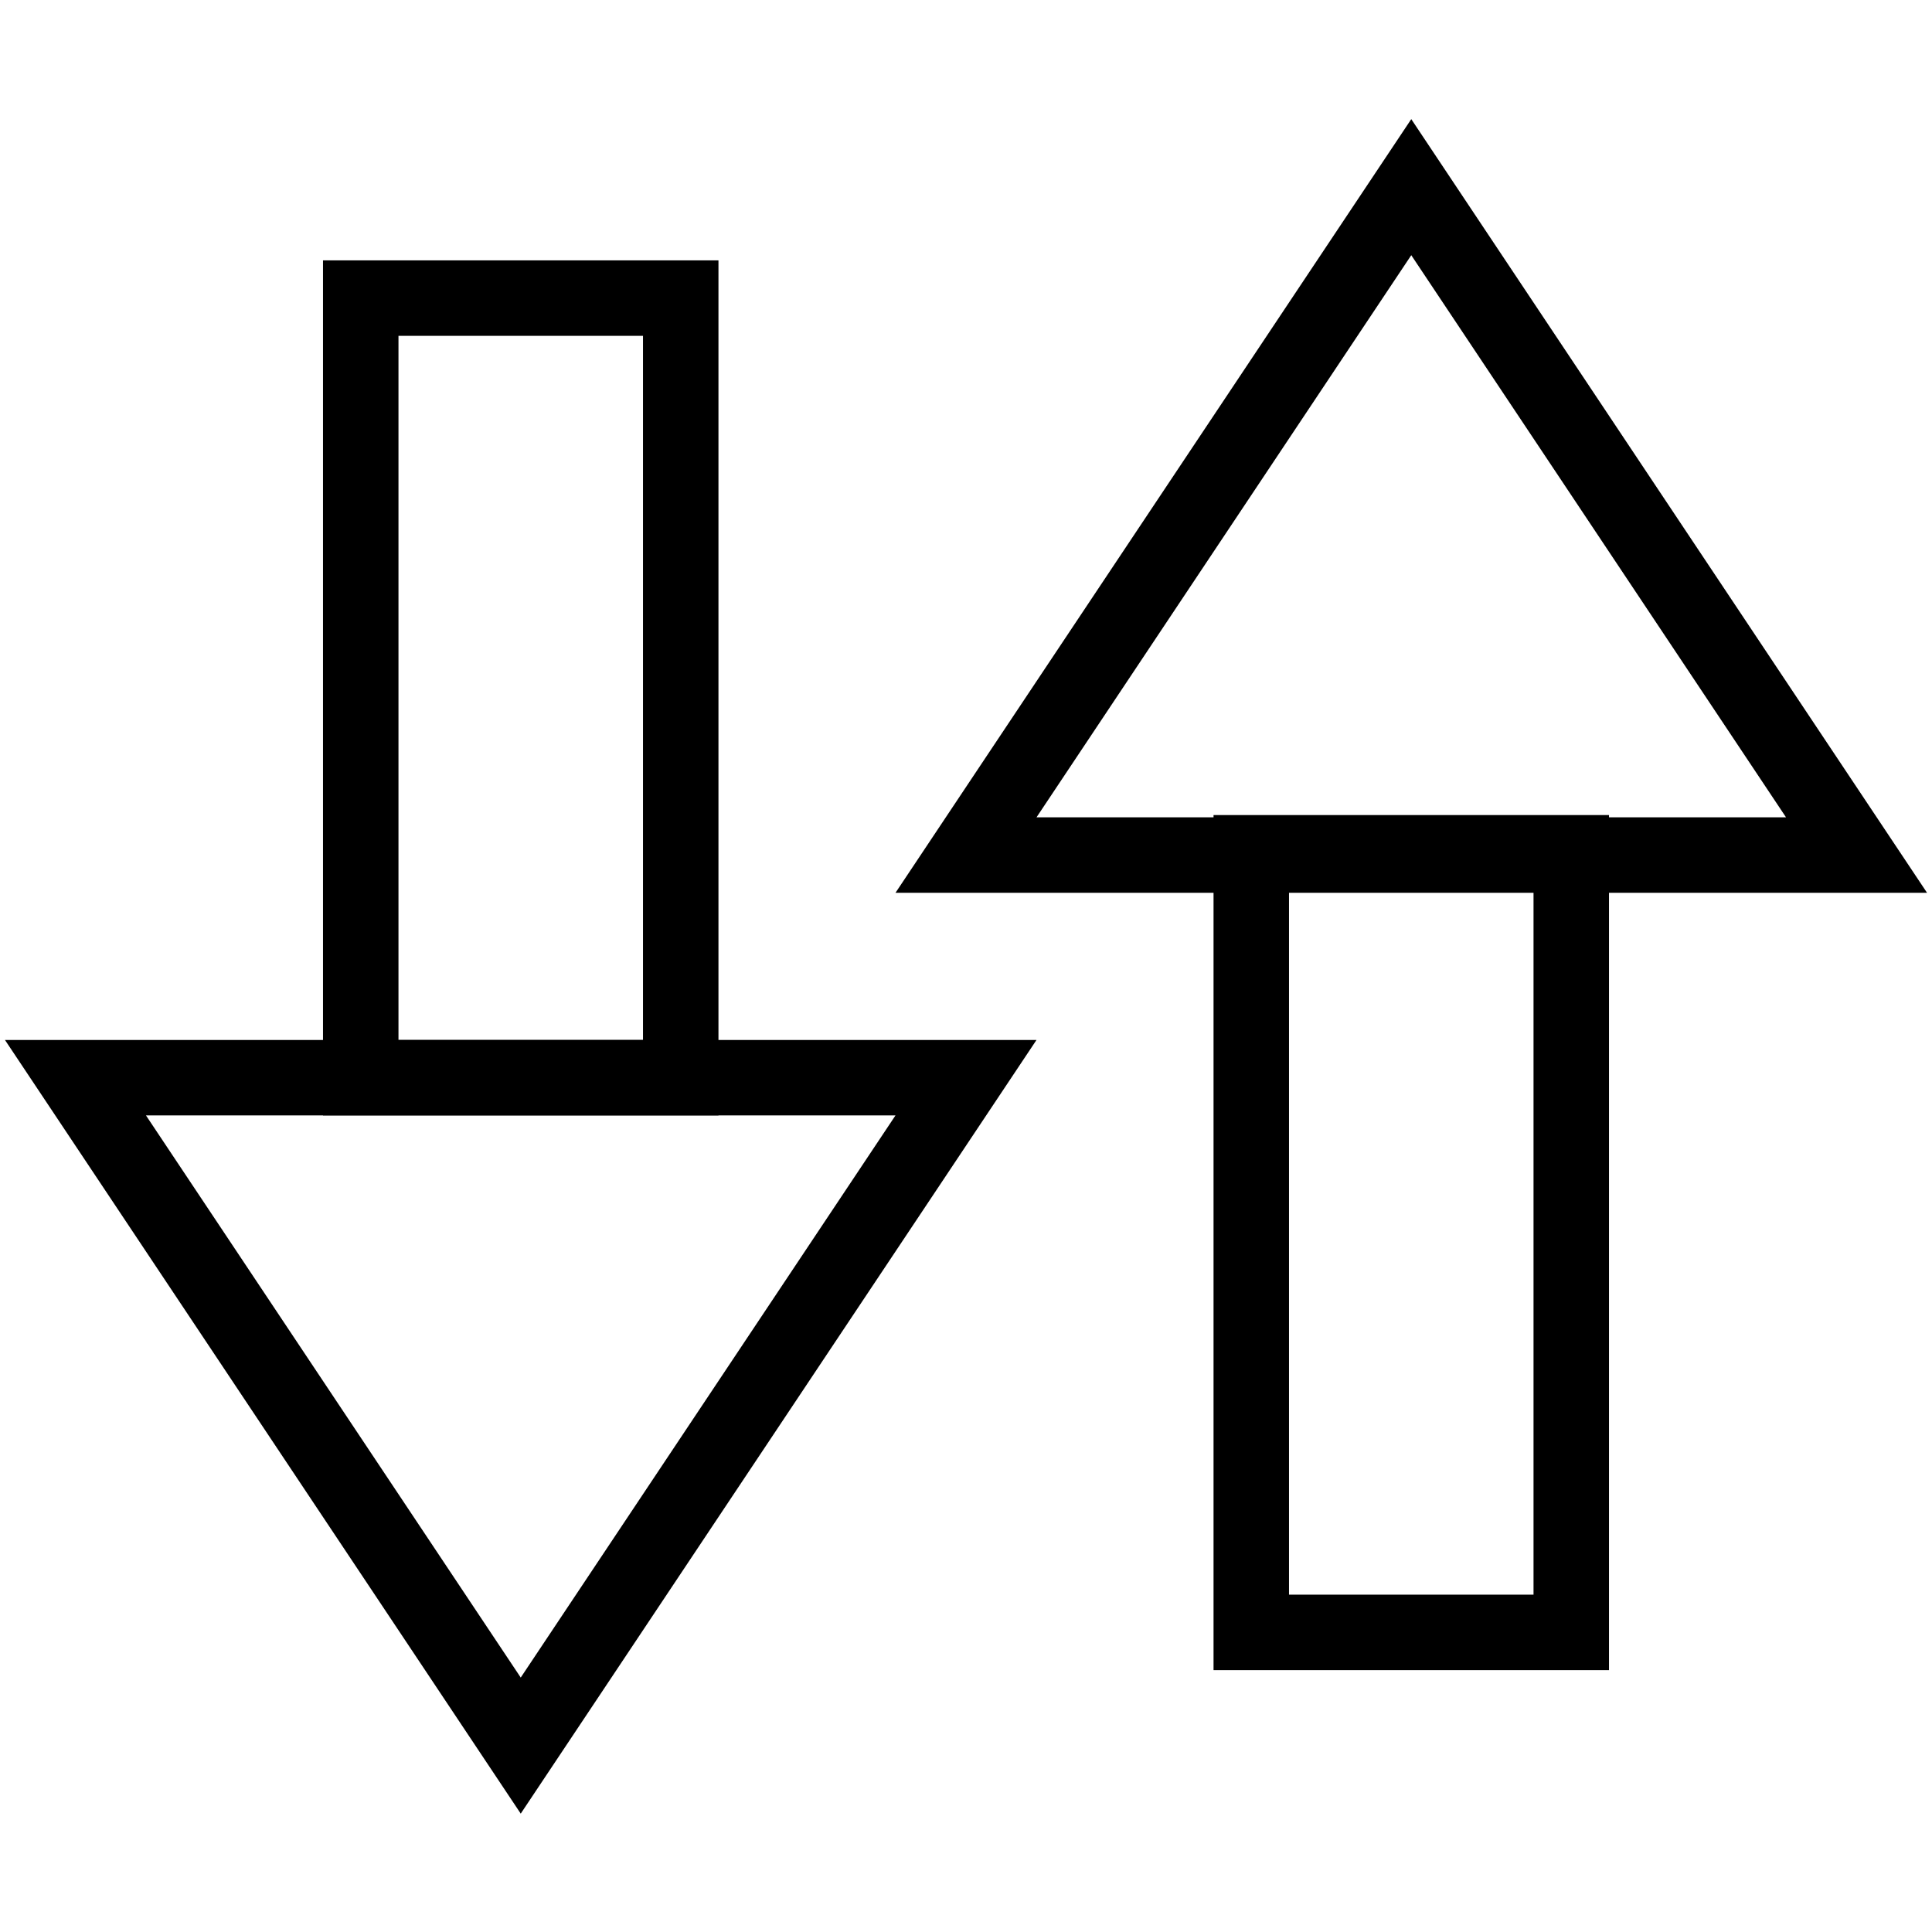 <?xml version="1.0" encoding="utf-8"?>
<!-- Svg Vector Icons : http://www.onlinewebfonts.com/icon -->
<!DOCTYPE svg PUBLIC "-//W3C//DTD SVG 1.1//EN" "http://www.w3.org/Graphics/SVG/1.1/DTD/svg11.dtd">
<svg version="1.1" xmlns="http://www.w3.org/2000/svg" xmlns:xlink="http://www.w3.org/1999/xlink" x="0px" y="0px" viewBox="0 0 256 256" enable-background="new 0 0 256 256" xml:space="preserve">
<g><g><path stroke-width="10" fill-opacity="0" stroke="#000000"  d="M47.8,39.5h42.4v103.3H47.8V39.5z"/><path stroke-width="10" fill-opacity="0" stroke="#000000"  d="M10,142.8l59,88.5l59-88.5H10z"/><path stroke-width="10" fill-opacity="0" stroke="#000000"  d="M246,113.3l-59-88.5l-59,88.5H246z"/><path stroke-width="10" fill-opacity="0" stroke="#000000"  d="M165.8,113h42.4v103.3h-42.4V113z"/></g></g>
</svg>